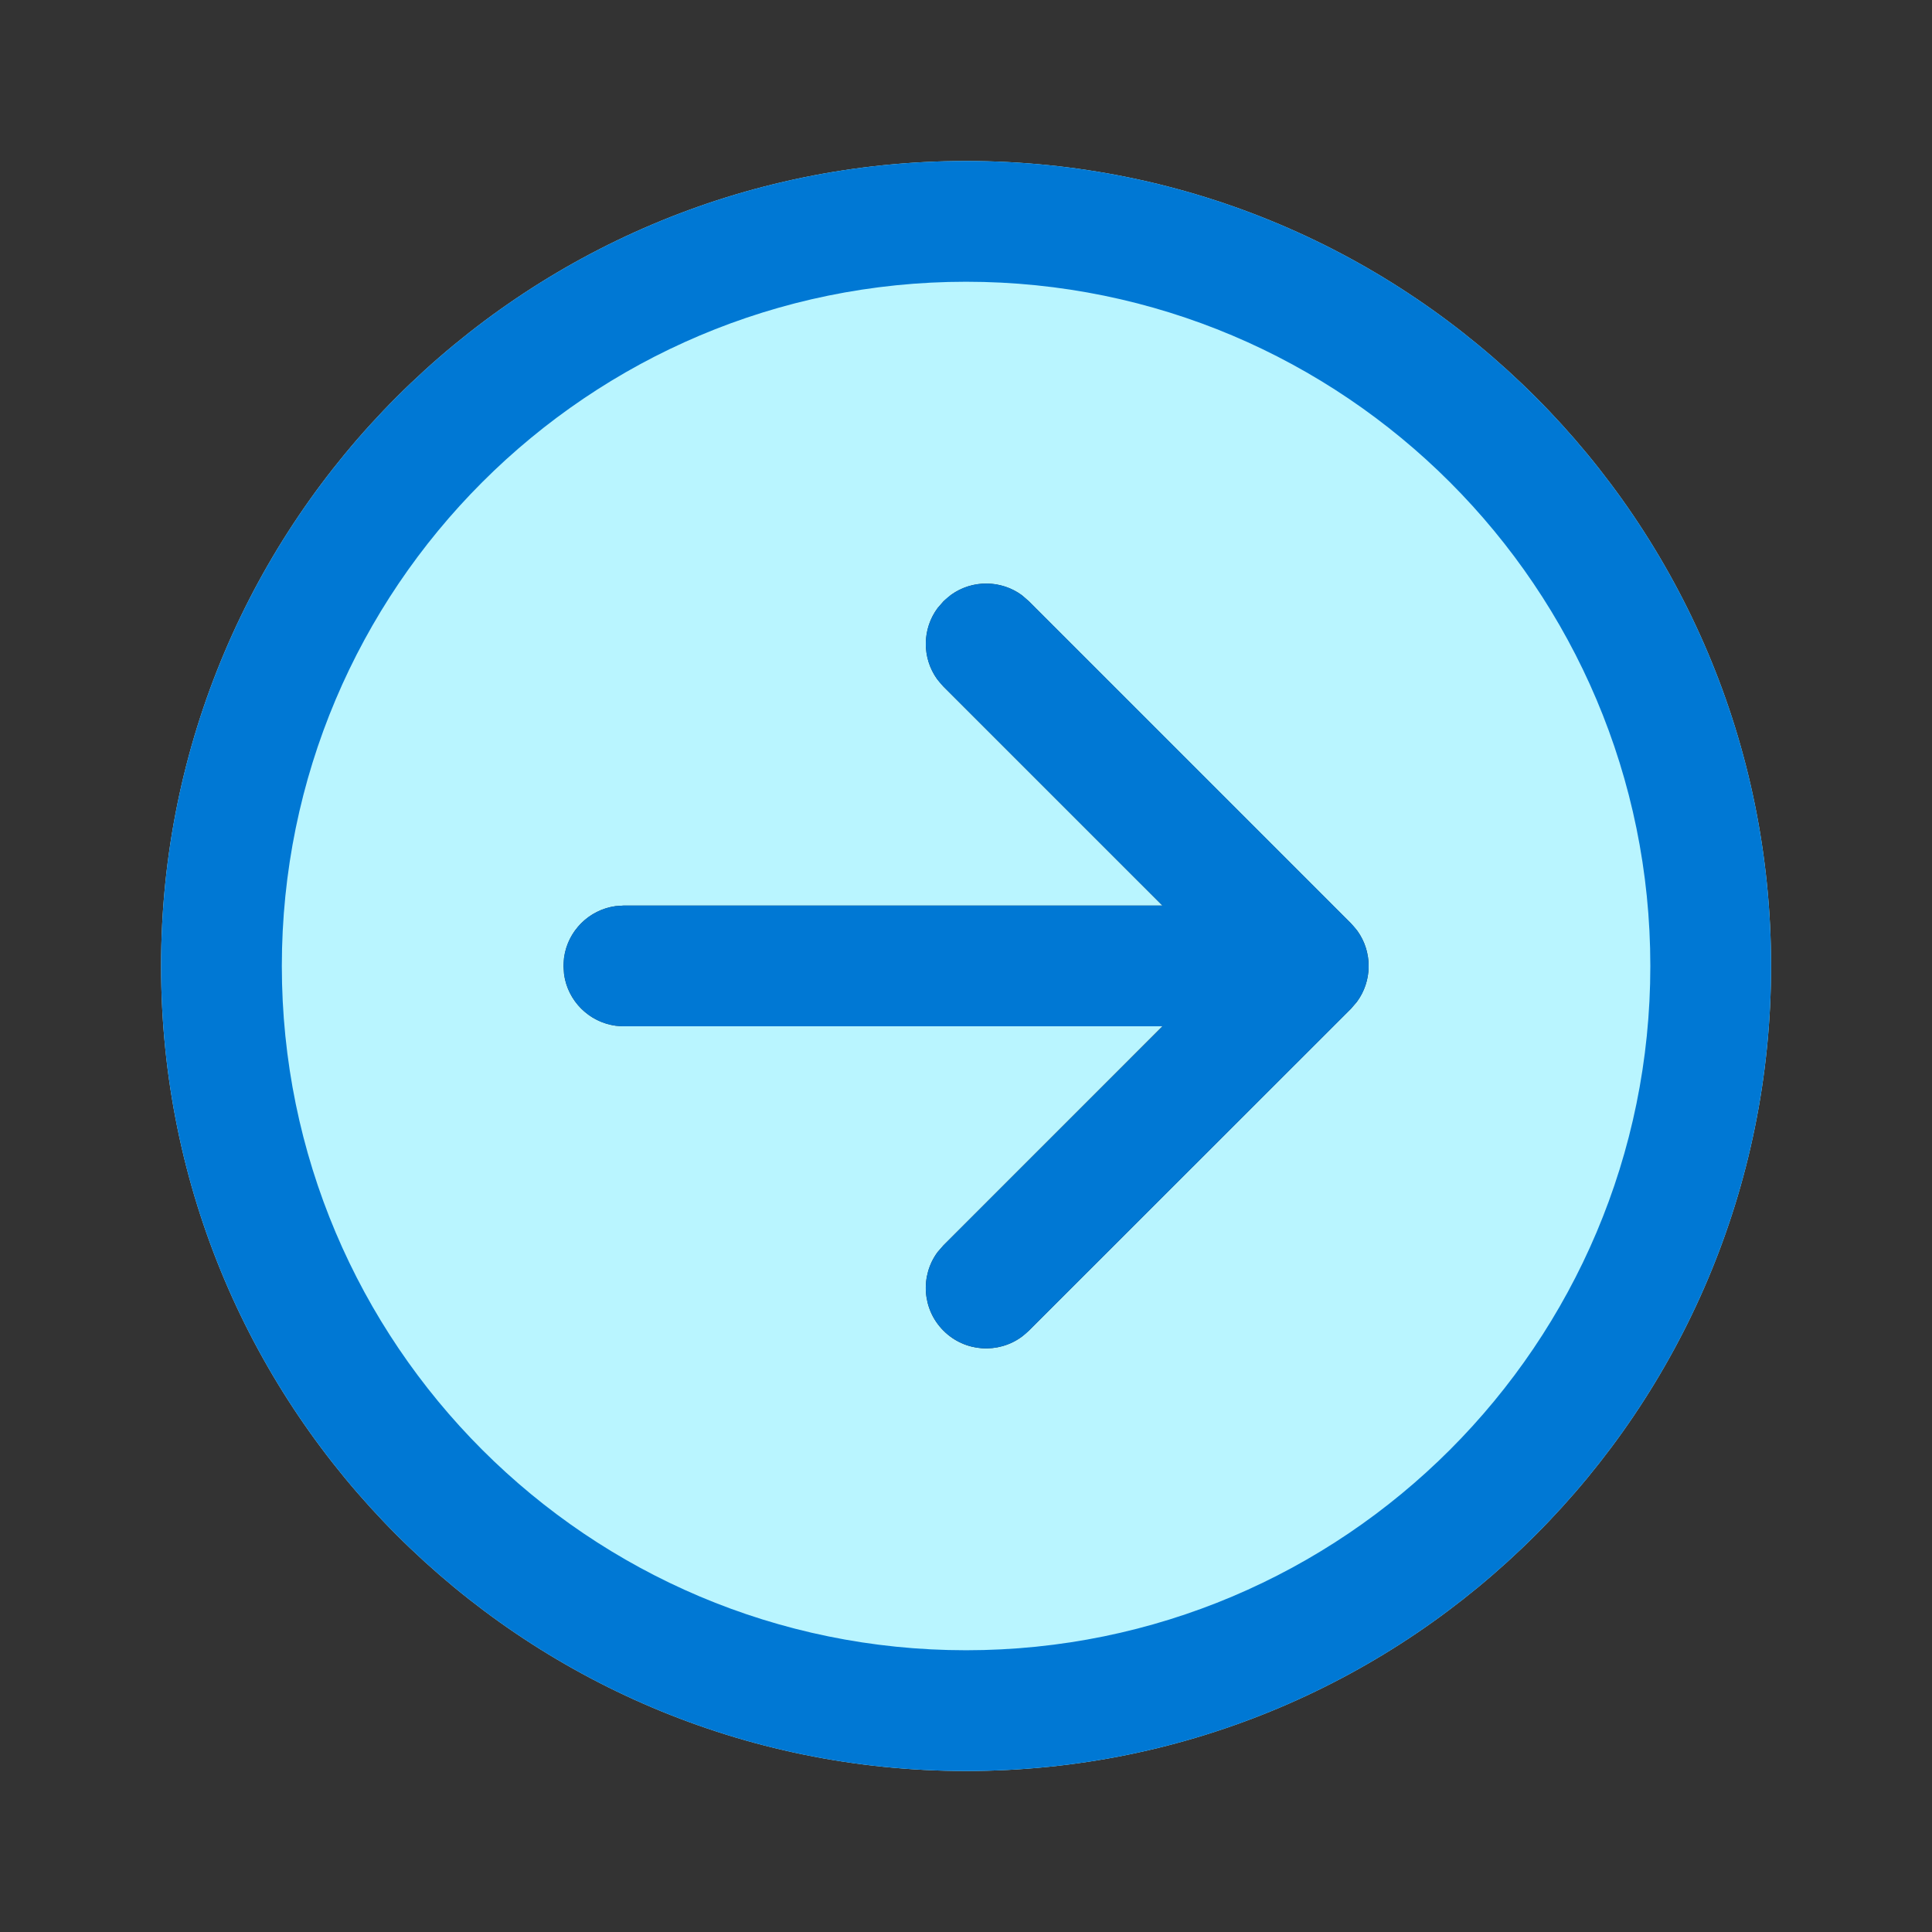 <svg width="24" height="24" viewBox="0 0 24 24" fill="none" xmlns="http://www.w3.org/2000/svg">
<rect x="0" y="0" width="24" height="24" fill="#333333" stroke="none"/>
<path d="M12.001 2C17.524 2 22.001 6.477 22.001 12C22.001 17.523 17.524 22 12.001 22C6.478 22 2.001 17.523 2.001 12C2.001 6.477 6.478 2 12.001 2ZM12.781 7.469L12.697 7.396C12.436 7.203 12.078 7.2 11.815 7.389L11.721 7.469L11.648 7.553C11.454 7.814 11.452 8.172 11.641 8.436L11.721 8.53L14.44 11.249H7.75L7.649 11.256C7.316 11.301 7.052 11.565 7.007 11.898L7 11.999L7.007 12.101C7.052 12.434 7.316 12.697 7.649 12.742L7.75 12.749H14.44L11.72 15.47L11.647 15.554C11.43 15.847 11.454 16.264 11.72 16.53C11.986 16.797 12.403 16.821 12.696 16.603L12.78 16.531L16.782 12.531L16.855 12.446C17.048 12.185 17.051 11.827 16.862 11.564L16.782 11.47L12.781 7.469L12.697 7.396L12.781 7.469Z" fill="#B9F5FF"/>
<path d="M12.001 2C17.524 2 22.001 6.477 22.001 12C22.001 17.523 17.524 22 12.001 22C6.478 22 2.001 17.523 2.001 12C2.001 6.477 6.478 2 12.001 2ZM12.001 3.5C7.307 3.5 3.501 7.306 3.501 12C3.501 16.694 7.307 20.5 12.001 20.5C16.695 20.5 20.501 16.694 20.501 12C20.501 7.306 16.695 3.5 12.001 3.5ZM11.648 7.553L11.721 7.469C11.987 7.203 12.404 7.178 12.697 7.396L12.781 7.469L16.782 11.47C17.048 11.736 17.073 12.153 16.855 12.446L16.782 12.531L12.78 16.531C12.488 16.823 12.013 16.823 11.72 16.53C11.454 16.264 11.43 15.847 11.647 15.554L11.72 15.47L14.442 12.749L7.75 12.749C7.371 12.749 7.057 12.467 7.007 12.101L7 11.999C7 11.62 7.282 11.306 7.649 11.256L7.75 11.249L14.44 11.249L11.721 8.53C11.454 8.263 11.43 7.847 11.648 7.553L11.721 7.469L11.648 7.553Z" fill="#0078D4"/>
</svg>
